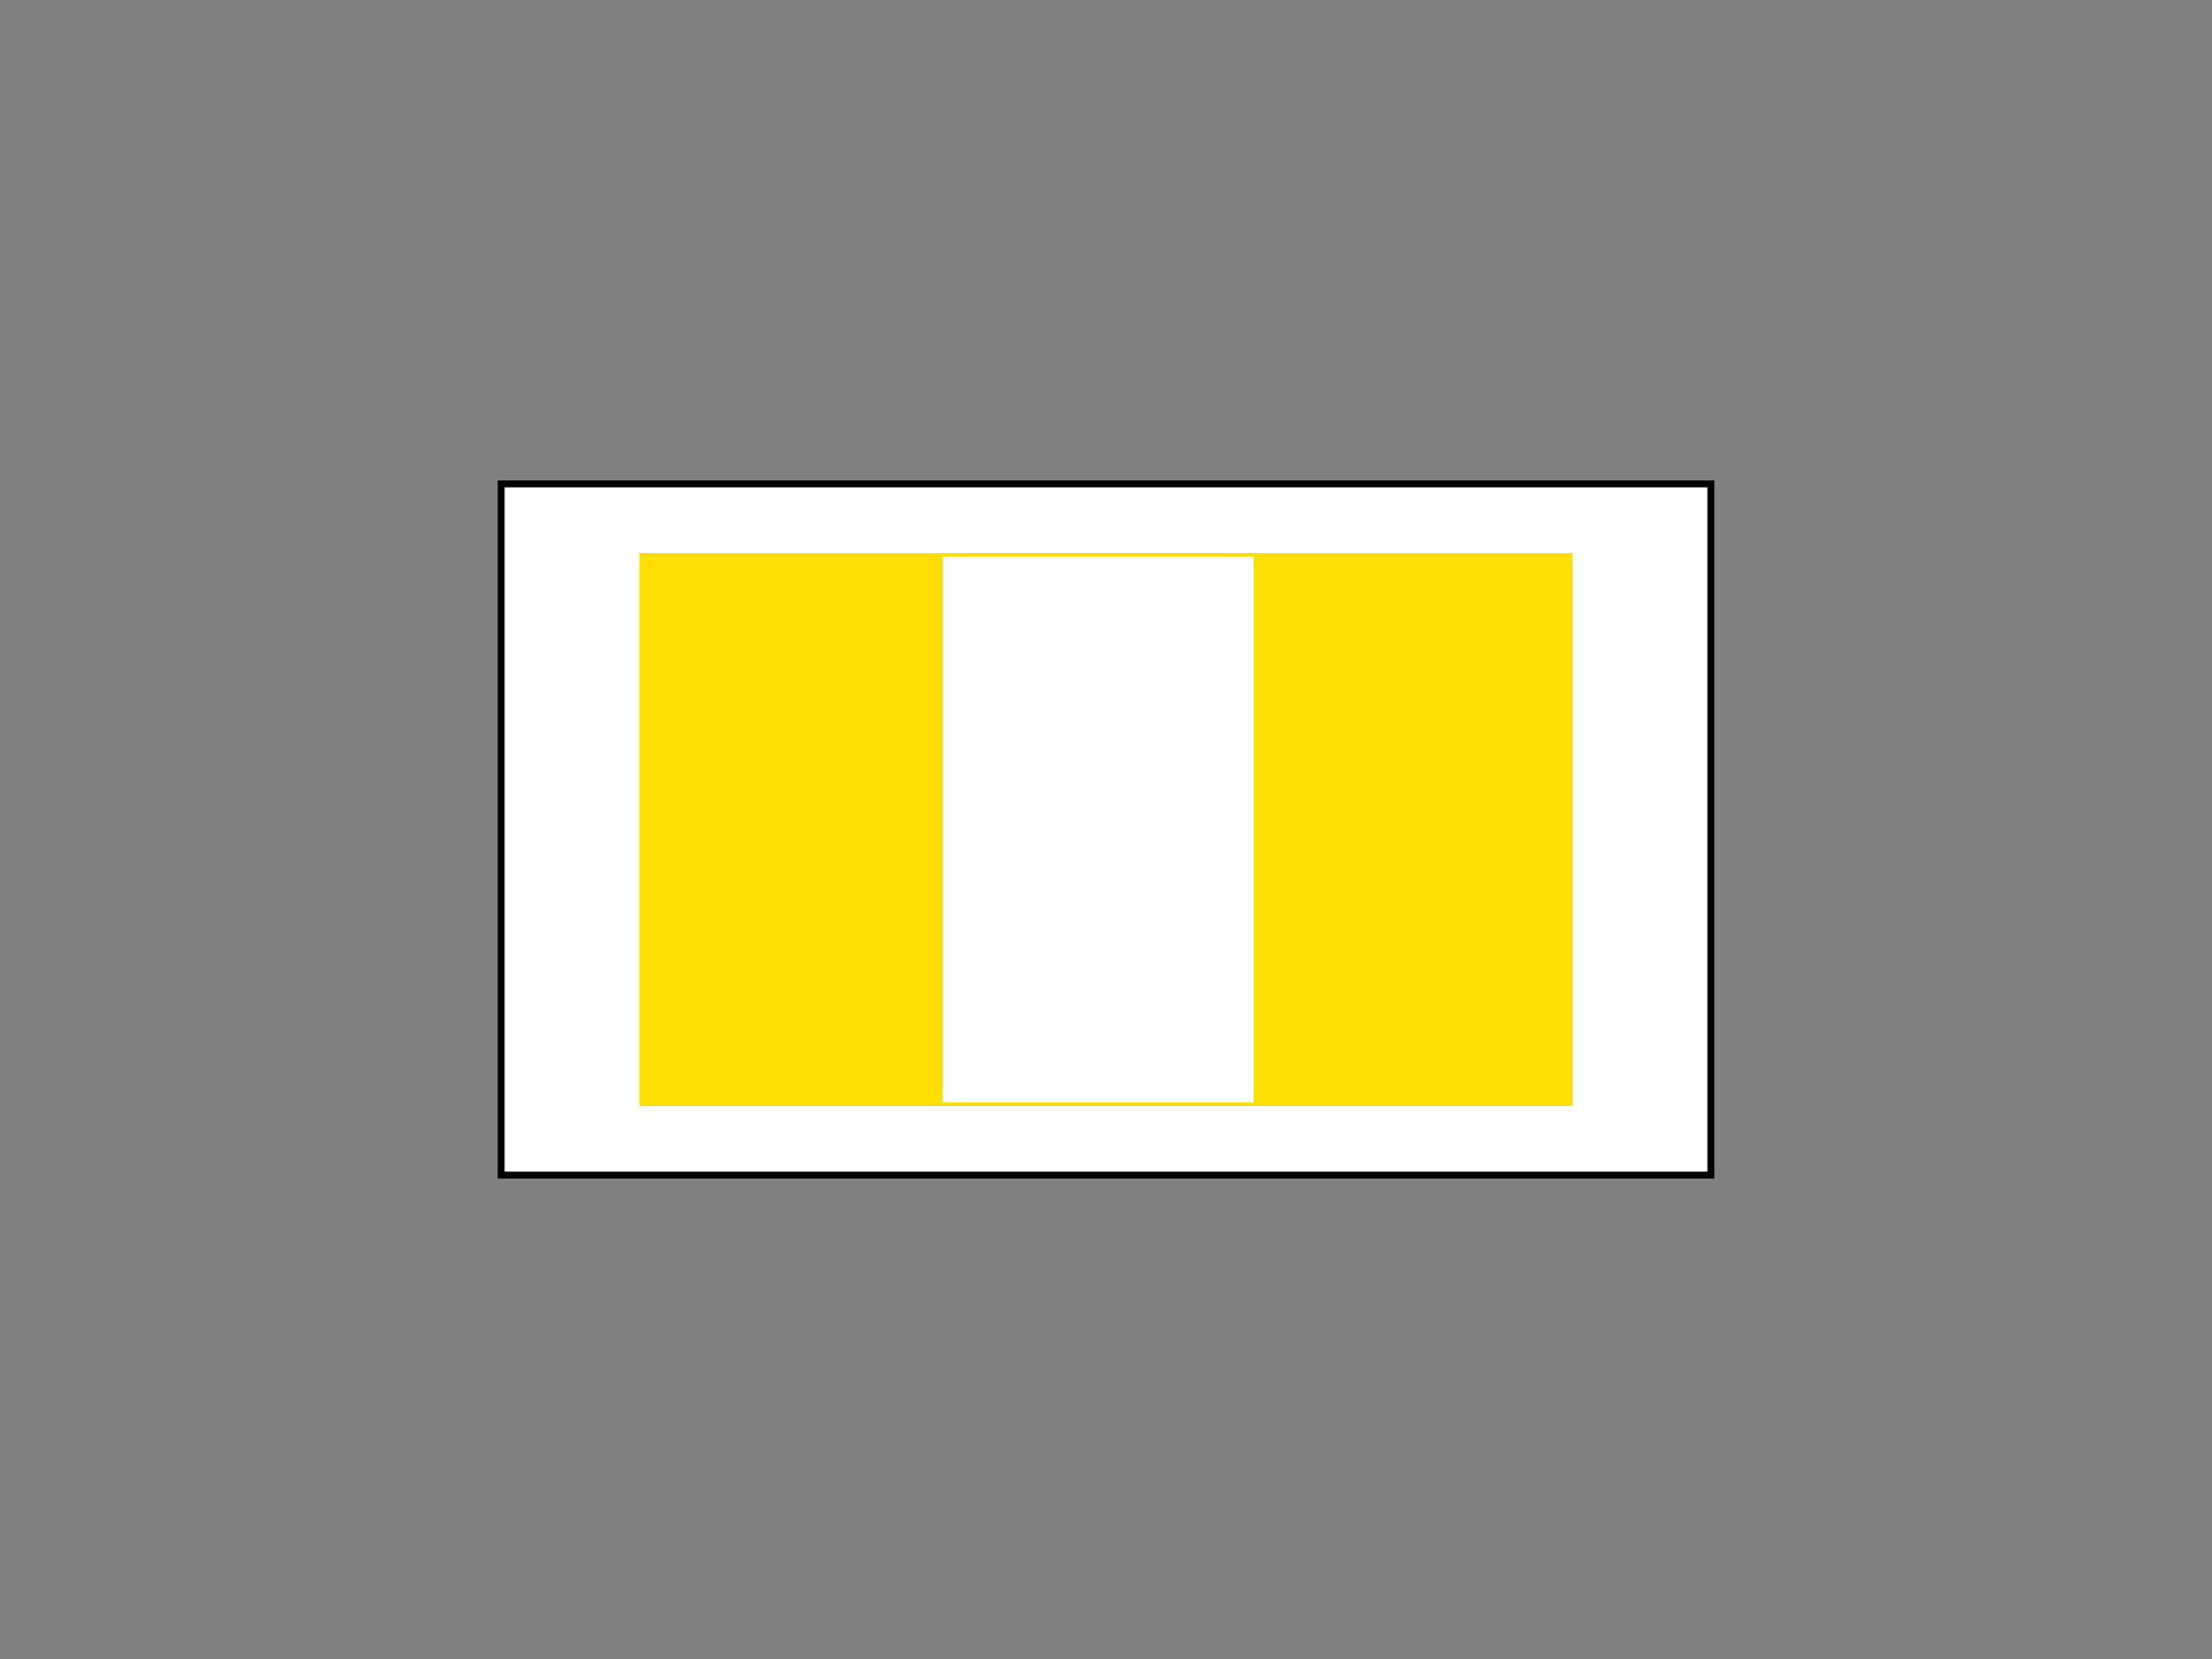 <?xml version="1.0" encoding="UTF-8"?>
<svg width="640" height="480" xmlns="http://www.w3.org/2000/svg" xmlns:svg="http://www.w3.org/2000/svg">
 <rect width="100%" height="100%" fill="#808080" stroke="none"/>
 <!-- Created with SVG-edit - http://svg-edit.googlecode.com/ -->

 <g>
  <title>Layer 1</title>
  <rect fill="#ffffff" stroke="#000000" stroke-width="2" x="145" y="140" width="350" height="200" id="svg_2"/>
  <rect id="svg_5" height="160" width="270" y="160" x="185" stroke-linecap="null" stroke-linejoin="null" stroke-dasharray="null" stroke-width="0" stroke="#000000" fill="#fedd00"/>
  <rect id="svg_8" height="158" width="90" y="161" x="272.75" stroke-linecap="null" stroke-linejoin="null" stroke-dasharray="null" stroke-width="0" stroke="#000000" fill="#ffffff"/>
 </g>
</svg>
